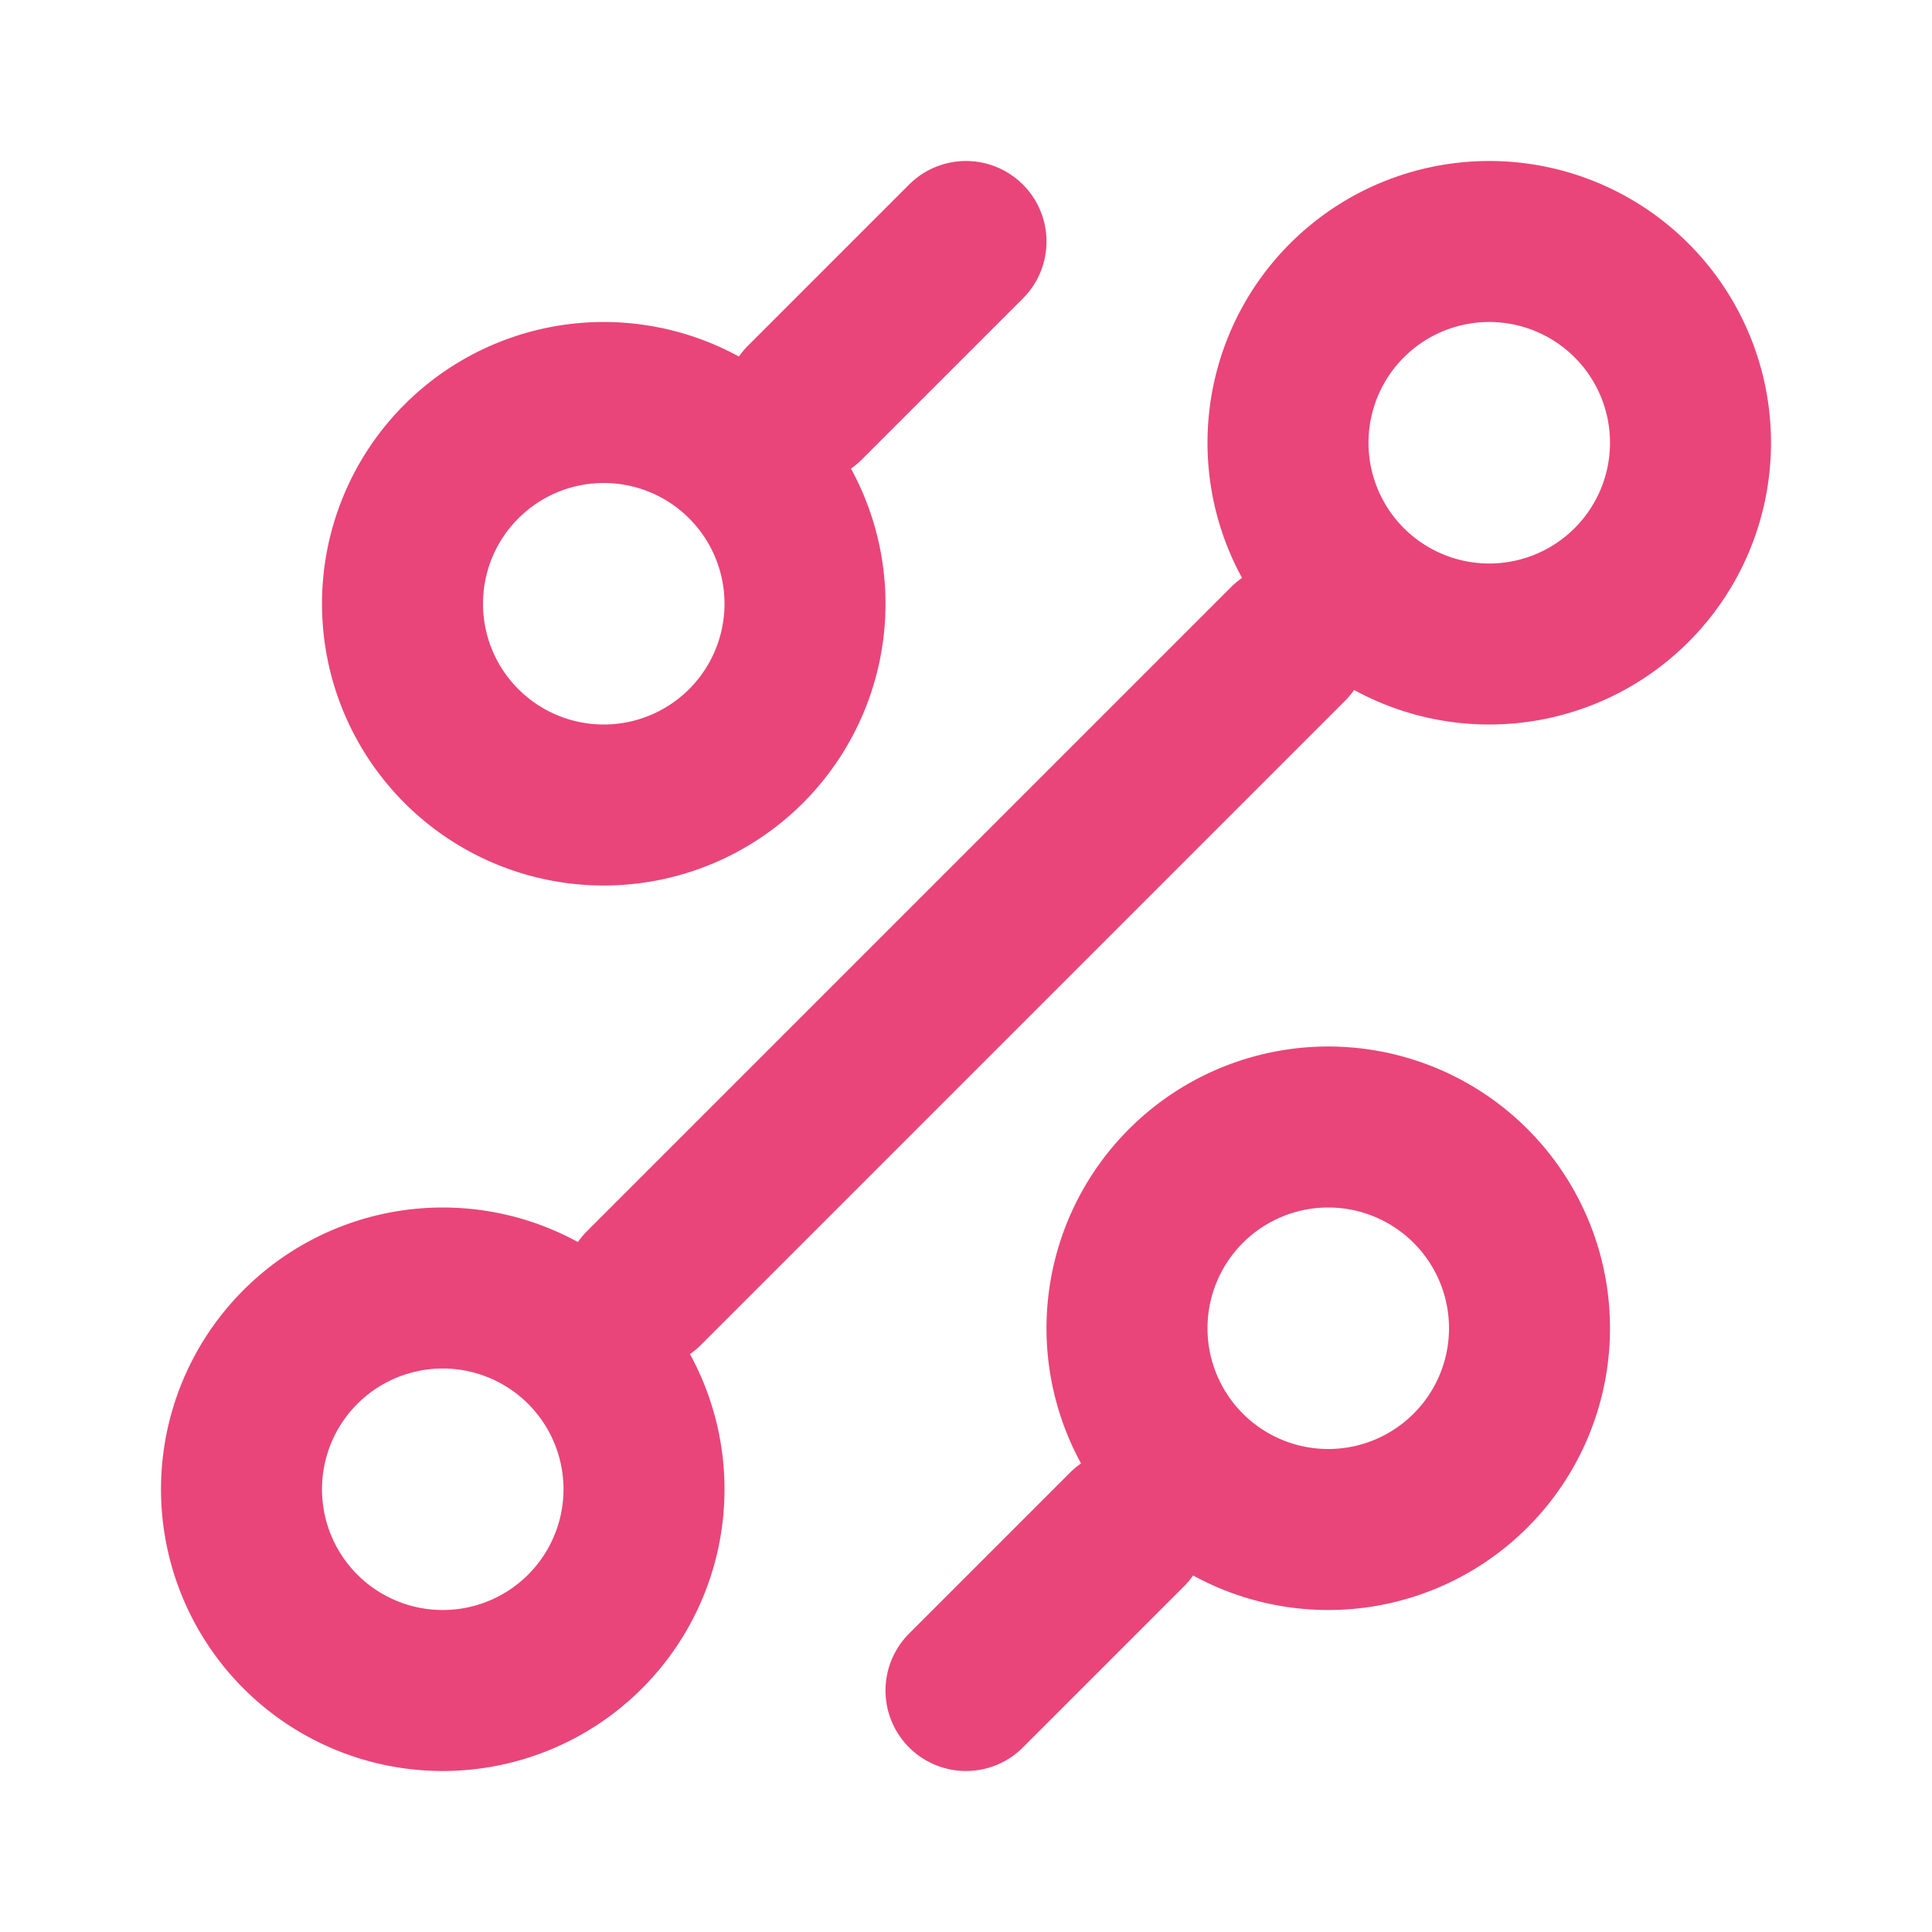 <svg xmlns="http://www.w3.org/2000/svg" version="1.1" xmlns:xlink="http://www.w3.org/1999/xlink" width="24" height="24"><svg xmlns="http://www.w3.org/2000/svg" width="24" height="24" viewBox="0 0 24 24"><title>Technology SVG Icon</title><path fill="none" stroke="#e9457a" stroke-linecap="round" stroke-linejoin="round" stroke-width="2" d="M16.5 19a2.5 2.5 0 1 0 0-5a2.5 2.5 0 0 0 0 5M10 5l2-2m-4.5 7a2.5 2.5 0 1 0 0-5a2.5 2.5 0 0 0 0 5m.5 6l8-8M5.5 21a2.5 2.5 0 1 0 0-5a2.5 2.5 0 0 0 0 5m13-13a2.5 2.5 0 1 0 0-5a2.5 2.5 0 0 0 0 5M12 21l2-2"></path></svg><style>@media (prefers-color-scheme: light) { :root { filter: none; } }
@media (prefers-color-scheme: dark) { :root { filter: none; } }
</style></svg>
